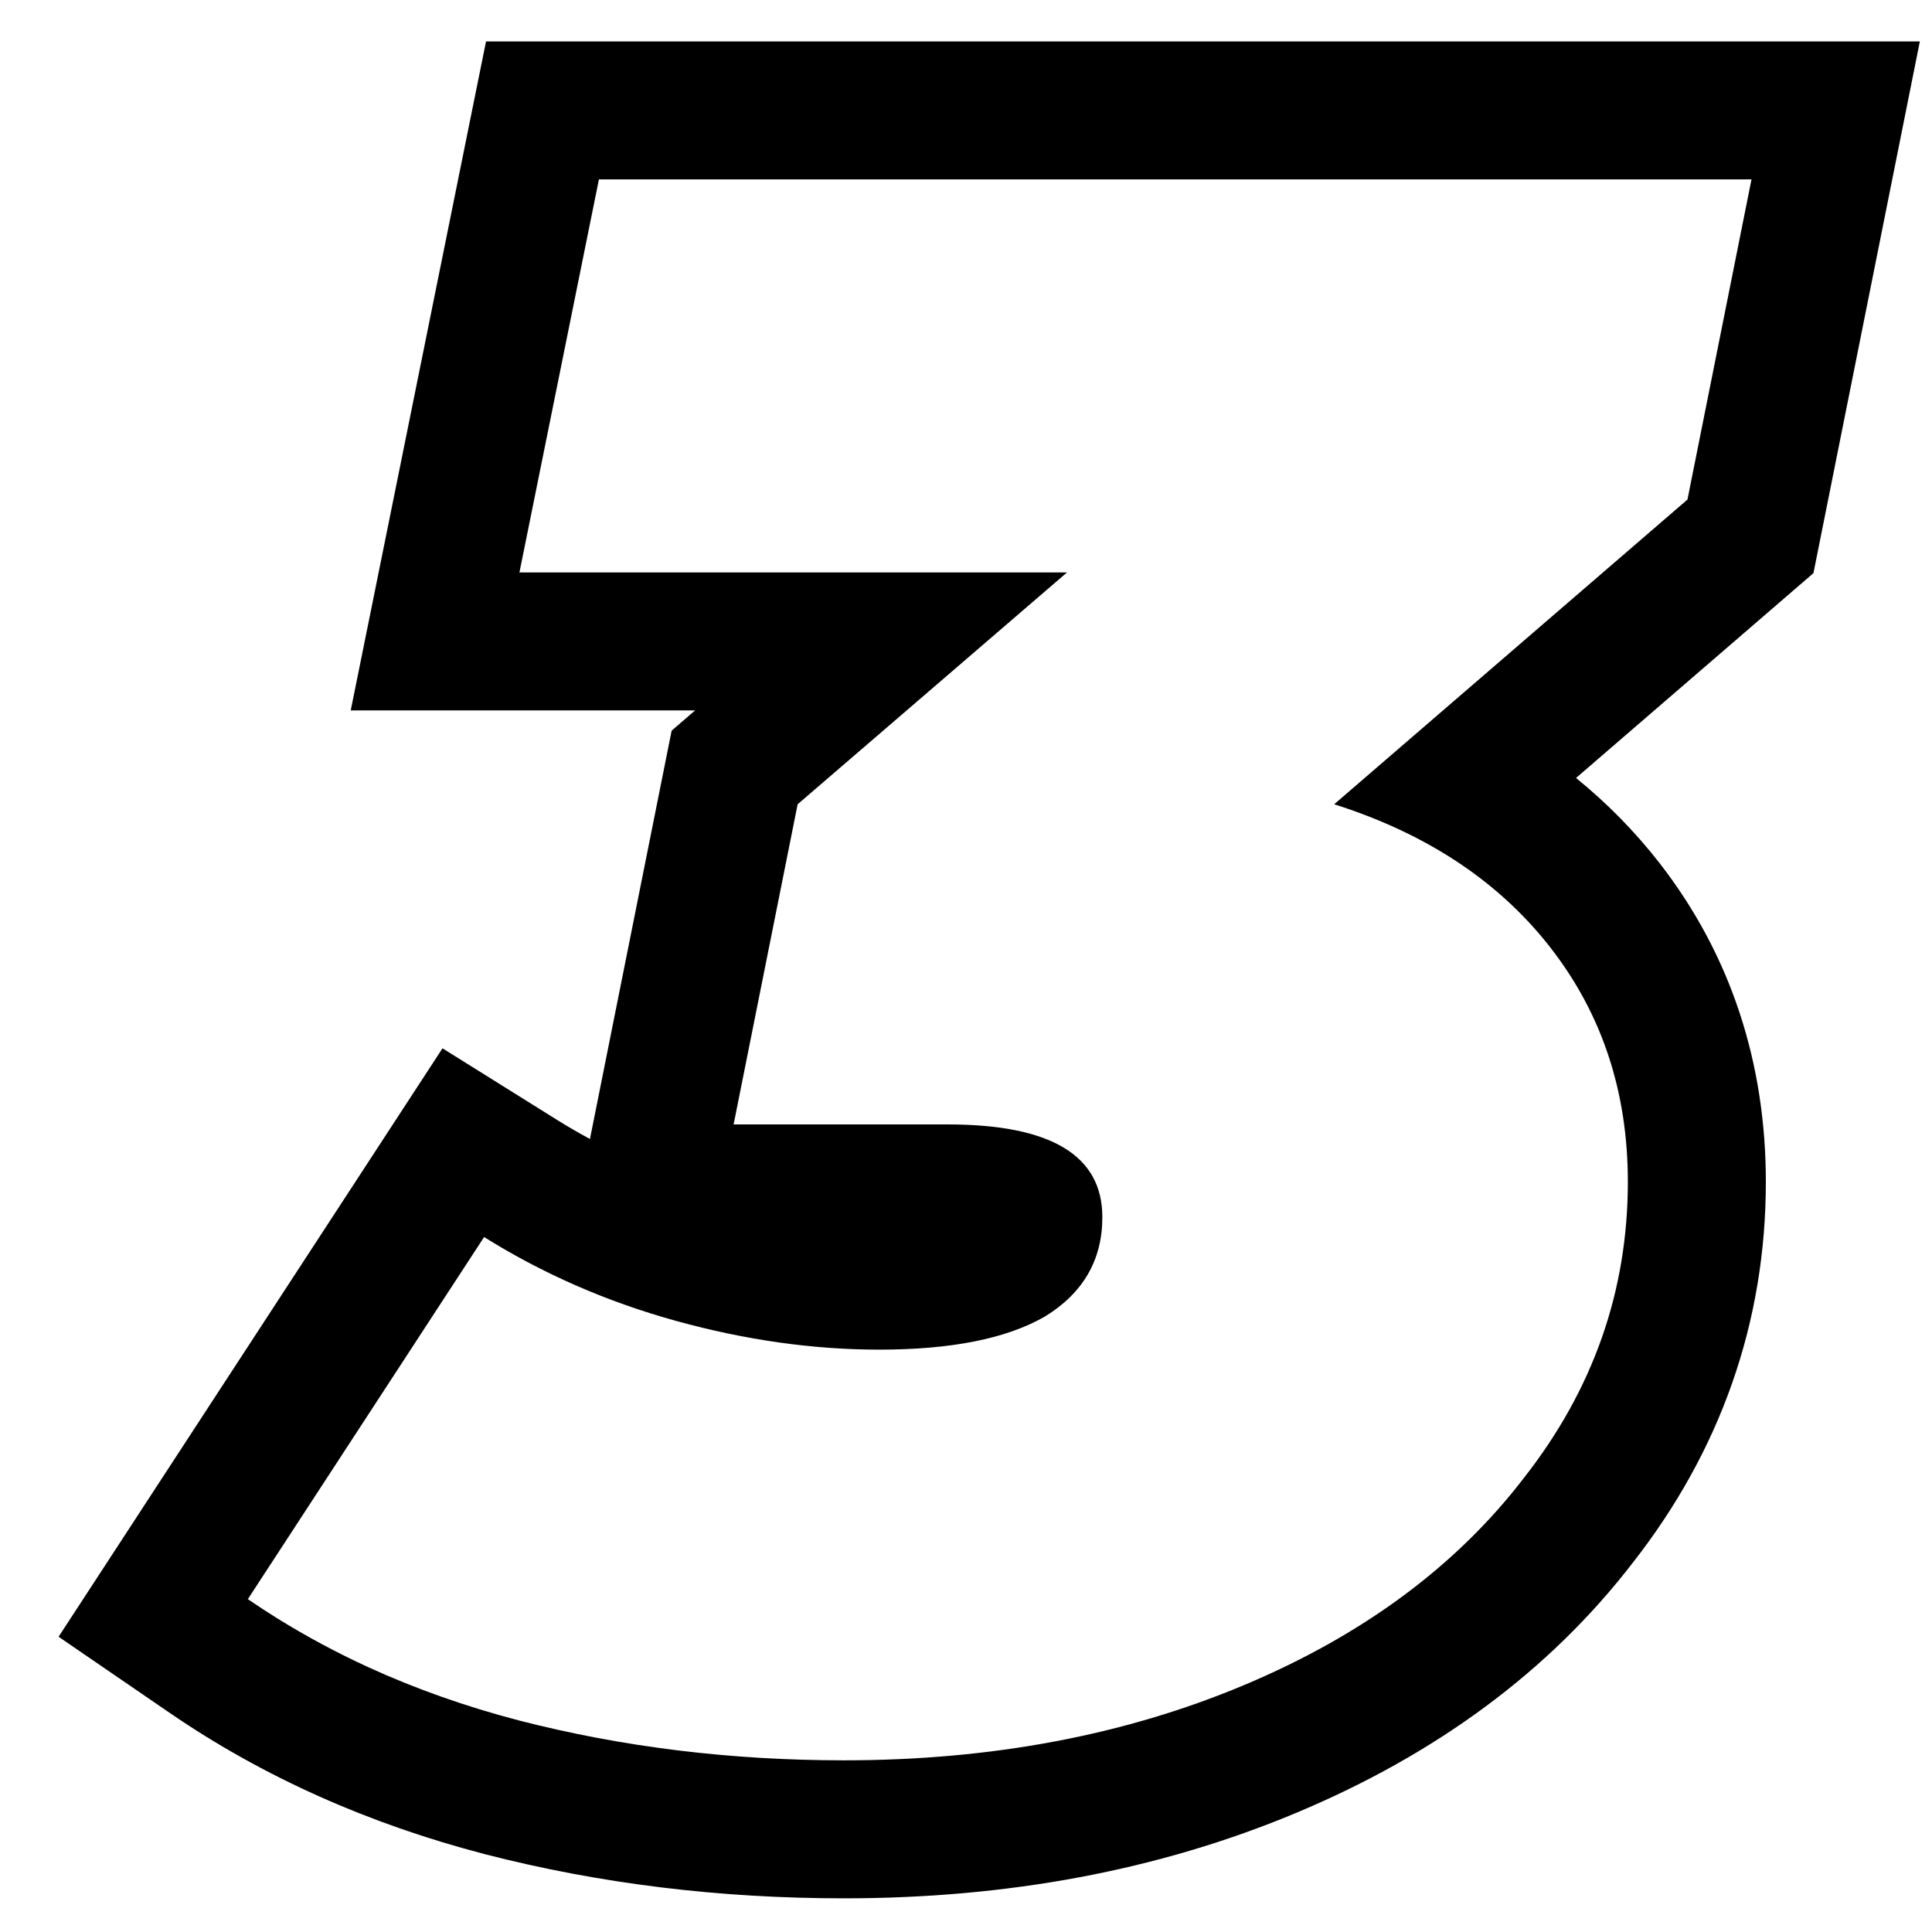 <svg width="28" height="28" viewBox="0 0 28 28" fill="none" xmlns="http://www.w3.org/2000/svg">
<path fill-rule="evenodd" clip-rule="evenodd" d="M26.282 8.306L22.841 11.275C23.286 11.636 23.691 12.046 24.051 12.508C25.09 13.845 25.592 15.415 25.592 17.128C25.592 19.165 24.934 21.023 23.669 22.641C22.444 24.235 20.791 25.432 18.798 26.268C16.793 27.11 14.595 27.512 12.232 27.512C10.432 27.512 8.696 27.302 7.03 26.873L7.023 26.871C5.348 26.434 3.82 25.757 2.462 24.826L0.849 23.721L6.413 15.193L8.076 16.232C8.231 16.329 8.389 16.42 8.55 16.507L9.734 10.589L10.074 10.296H5.083L7.044 0.6H27.824L26.282 8.306ZM15.464 8.296L11.56 11.656L10.632 16.296H13.736C15.229 16.296 15.976 16.744 15.976 17.64C15.976 18.259 15.699 18.739 15.144 19.08C14.589 19.4 13.789 19.56 12.744 19.56C11.784 19.56 10.803 19.421 9.8 19.144C8.797 18.867 7.869 18.461 7.016 17.928L3.592 23.176C3.734 23.273 3.878 23.367 4.024 23.458C4.442 23.717 4.88 23.952 5.337 24.162C6.023 24.476 6.753 24.734 7.528 24.936C9.021 25.32 10.589 25.512 12.232 25.512C14.365 25.512 16.296 25.149 18.024 24.424C19.752 23.699 21.107 22.696 22.088 21.416C23.091 20.136 23.592 18.707 23.592 17.128C23.592 15.827 23.219 14.696 22.472 13.736C22.139 13.307 21.745 12.932 21.293 12.609C20.732 12.21 20.08 11.892 19.336 11.656L24.456 7.24L25.384 2.6H8.68L7.528 8.296H15.464Z" fill="black"/>
</svg>
